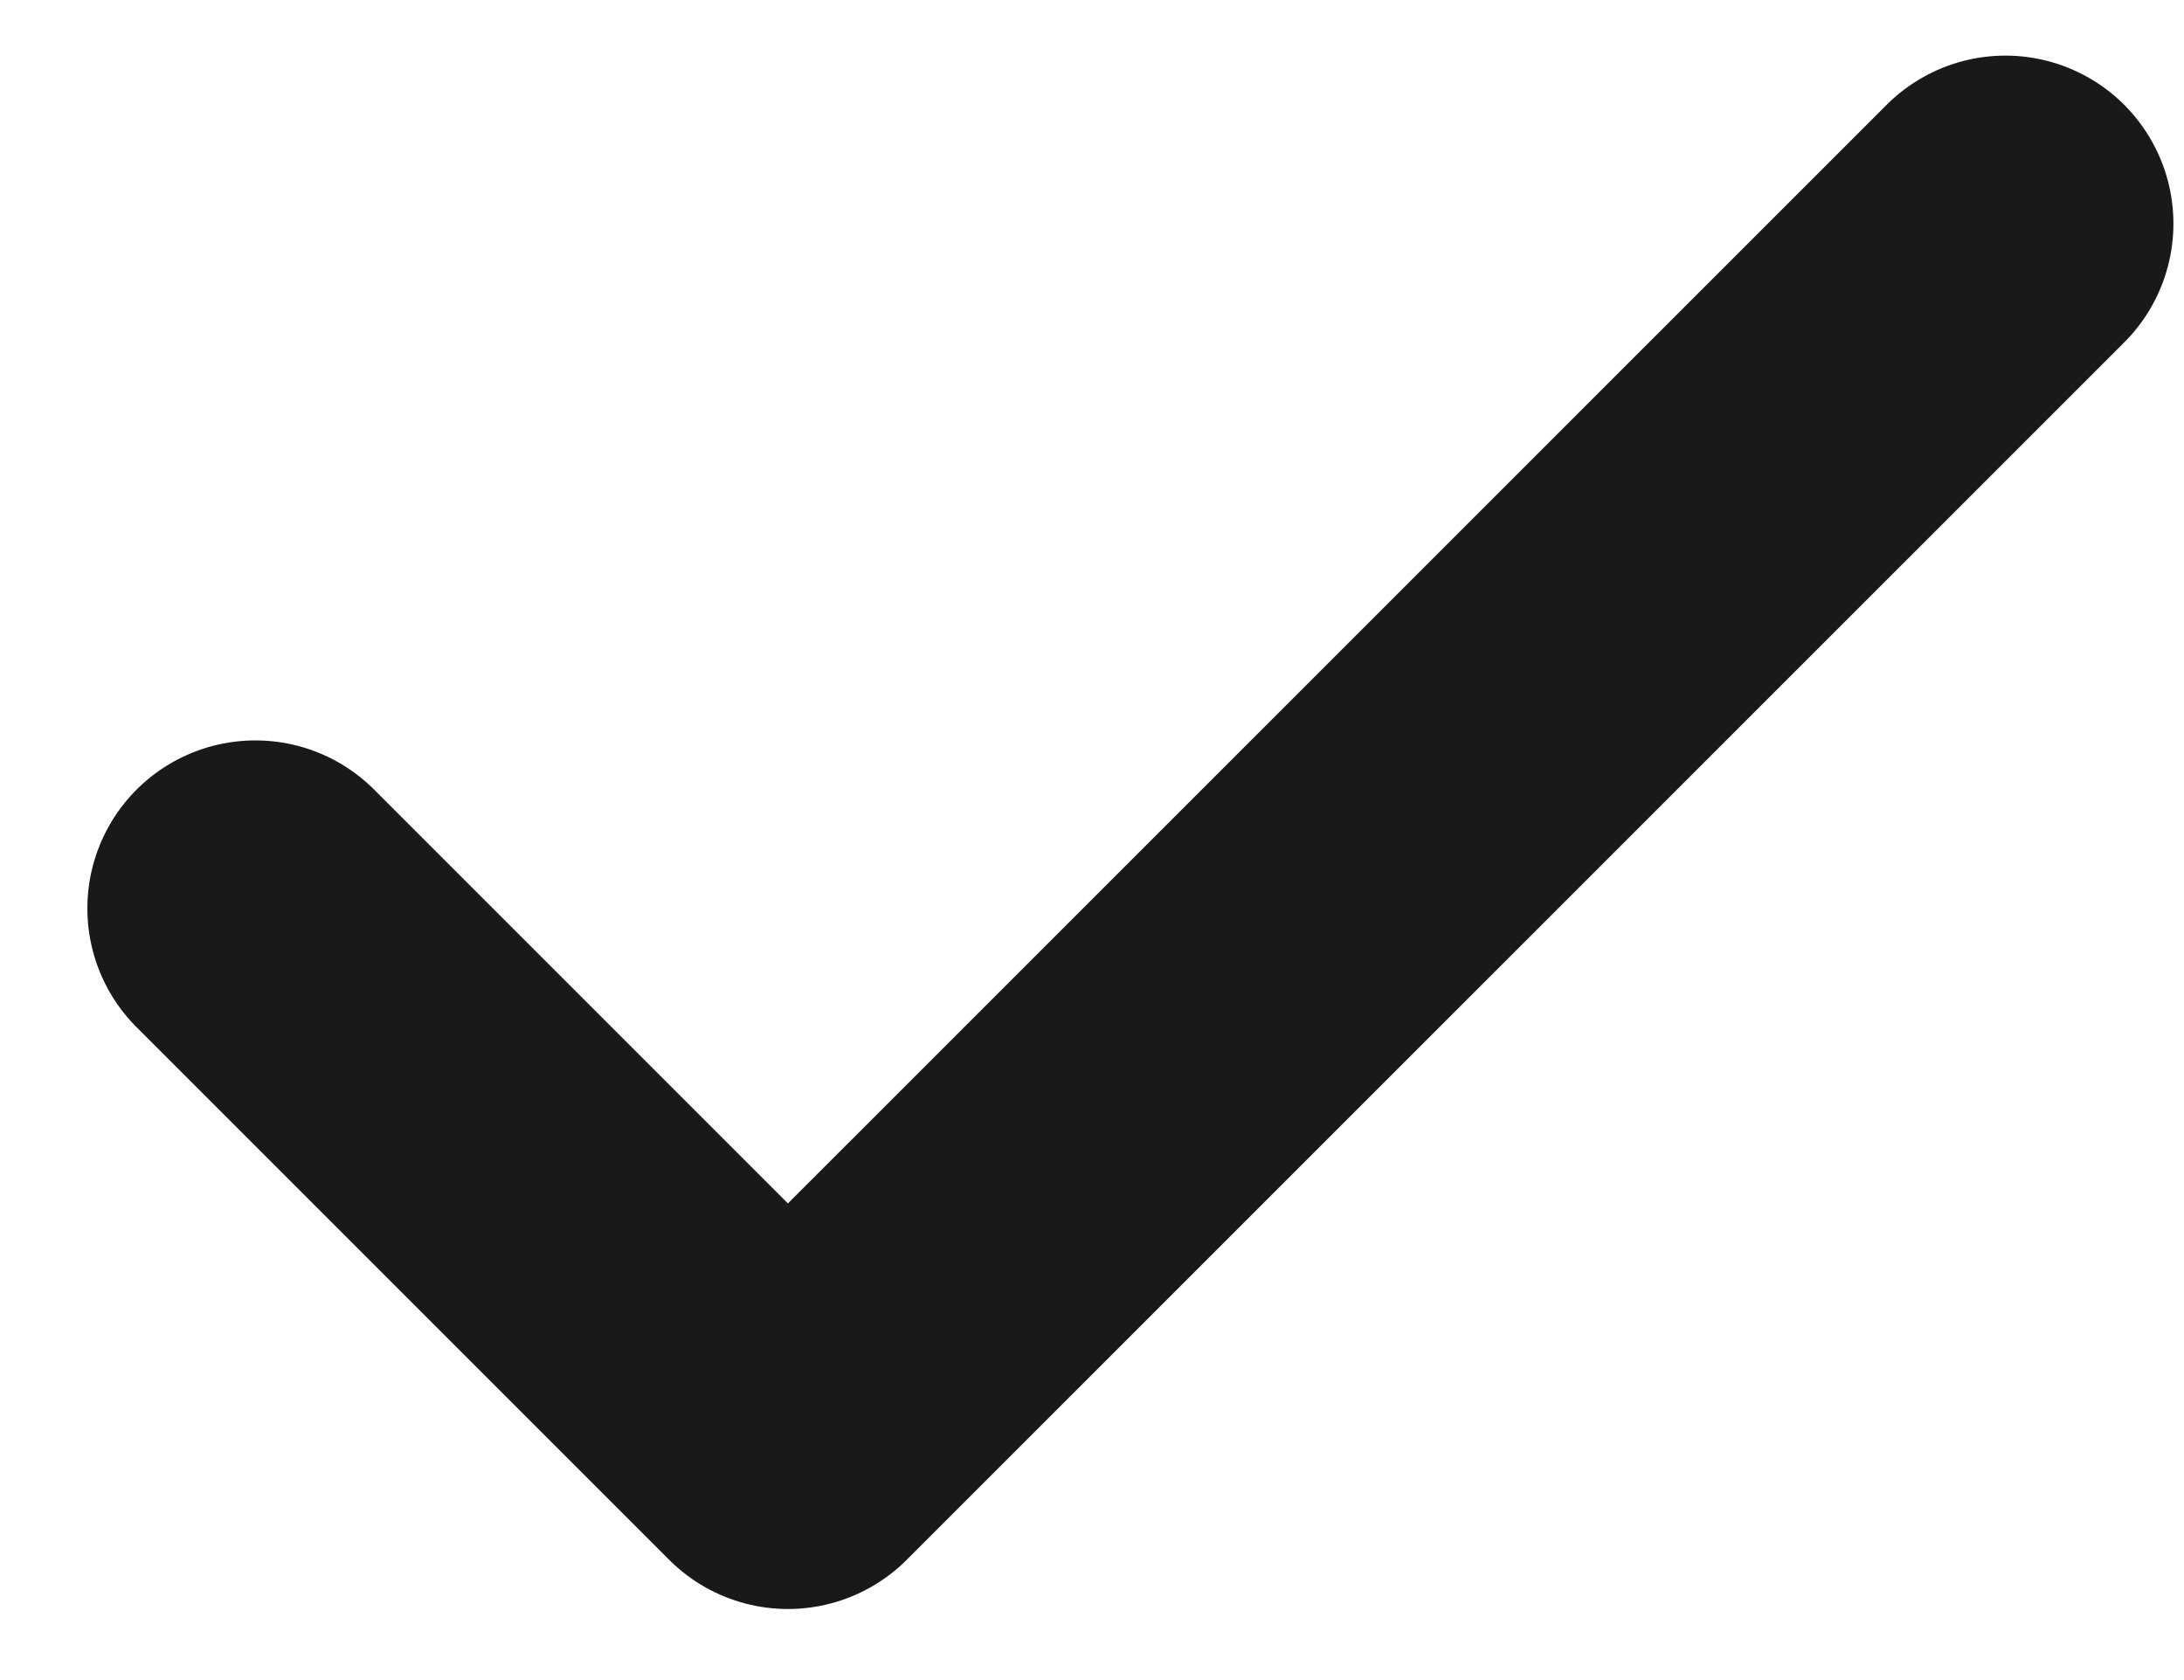 <svg width="13" height="10" viewBox="0 0 13 10" fill="none" xmlns="http://www.w3.org/2000/svg">
<path d="M1.52 5.407L4.69 8.577L11.937 1.331" stroke="#191919" stroke-width="2" stroke-linecap="round" stroke-linejoin="round"/>
</svg>
